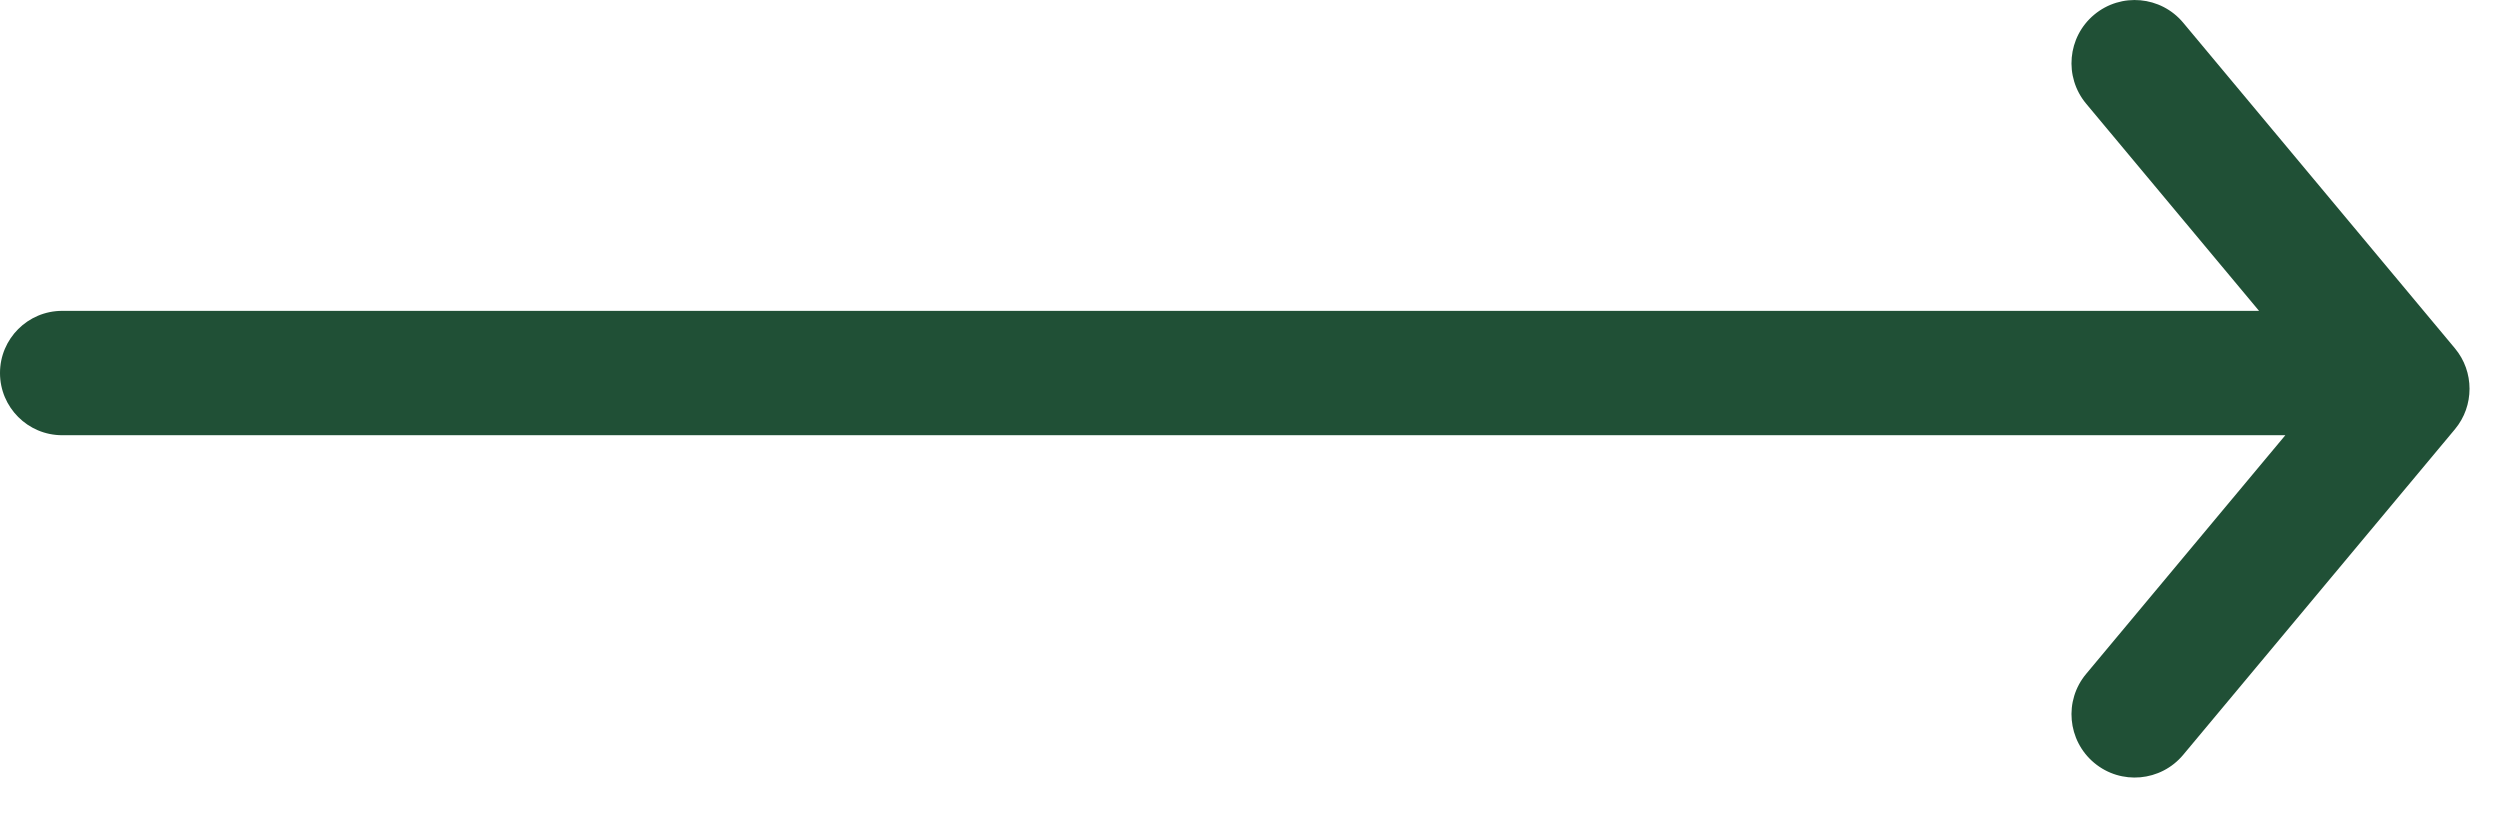<svg width="58" height="19" viewBox="0 0 58 19" fill="none" xmlns="http://www.w3.org/2000/svg">
<path fill-rule="evenodd" clip-rule="evenodd" d="M56.953 9.96C57.181 9.687 57.293 9.354 57.293 9.02C57.293 8.685 57.181 8.353 56.953 8.08L50.65 0.527C50.132 -0.094 49.207 -0.178 48.585 0.341C47.964 0.859 47.88 1.784 48.399 2.406L52.41 7.212H1.442C0.646 7.212 0 7.858 0 8.654C0 9.451 0.646 10.097 1.442 10.097H53.02L48.399 15.634C47.88 16.254 47.964 17.179 48.585 17.698C49.207 18.218 50.131 18.134 50.65 17.512L56.953 9.96Z" fill="#205036"/>
</svg>
